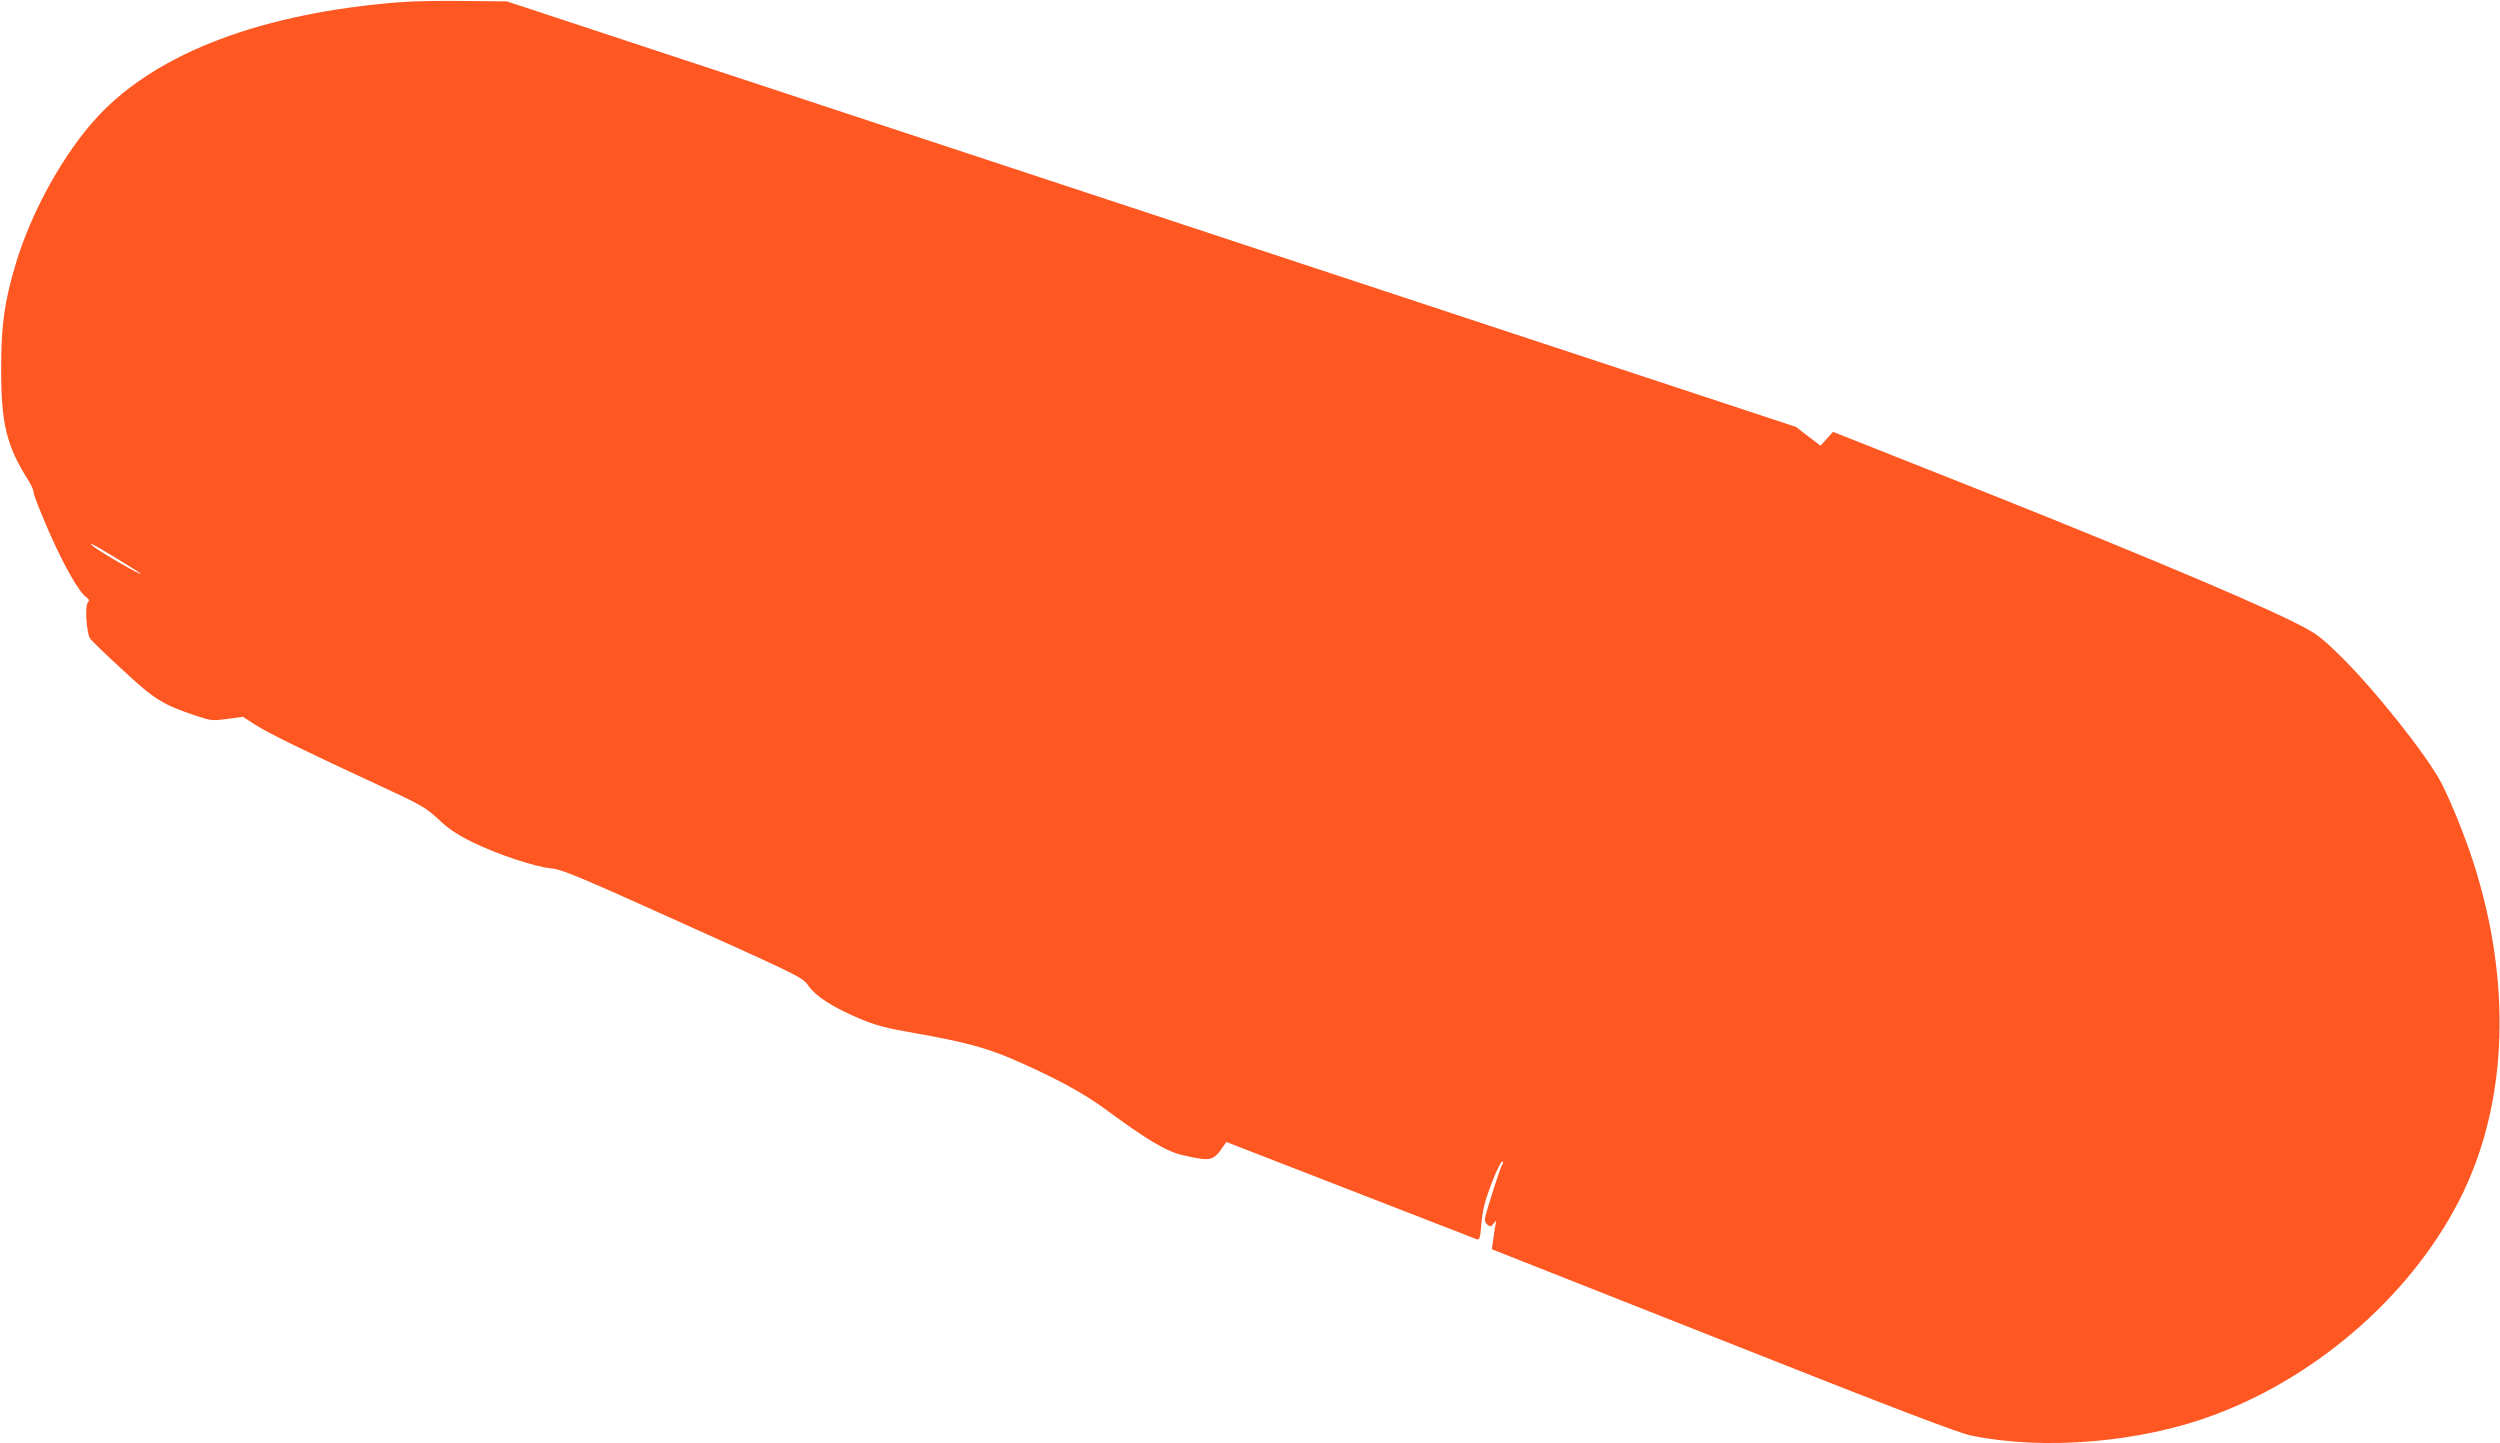 <?xml version="1.0" standalone="no"?>
<!DOCTYPE svg PUBLIC "-//W3C//DTD SVG 20010904//EN"
 "http://www.w3.org/TR/2001/REC-SVG-20010904/DTD/svg10.dtd">
<svg version="1.0" xmlns="http://www.w3.org/2000/svg"
 width="1280pt" height="739pt" viewBox="0 0 1280 739"
 preserveAspectRatio="xMidYMid meet">
<g transform="translate(0,739) scale(0.1,-0.1)"
fill="#ff5722" stroke="none">
<path d="M2050 7379 c-706 -55 -1244 -258 -1548 -584 -173 -185 -343 -490
-422 -758 -57 -191 -74 -311 -74 -527 -1 -291 27 -403 142 -584 14 -23 25 -49
24 -59 0 -9 34 -97 77 -195 76 -174 155 -314 193 -340 15 -11 17 -17 7 -28
-15 -19 -6 -158 13 -184 7 -11 82 -83 166 -160 163 -152 205 -178 377 -235 73
-25 83 -26 158 -16 l81 11 60 -39 c64 -42 256 -136 641 -314 212 -98 235 -112
300 -172 51 -48 97 -79 170 -115 127 -63 323 -128 406 -136 56 -5 139 -40 676
-282 599 -270 612 -276 642 -319 39 -55 123 -109 259 -167 88 -37 138 -50 282
-75 245 -43 359 -73 486 -126 219 -94 375 -177 492 -263 223 -164 315 -218
400 -237 142 -32 153 -30 204 44 l17 24 633 -246 c348 -135 640 -249 649 -252
14 -5 18 6 24 82 6 68 17 113 52 205 25 65 50 115 55 112 5 -4 5 -10 -1 -17
-8 -10 -73 -212 -88 -273 -3 -12 2 -26 12 -34 15 -12 19 -12 32 5 14 19 15 18
9 -10 -3 -16 -8 -50 -11 -75 l-7 -46 1184 -468 c870 -345 1206 -473 1270 -486
374 -77 866 -36 1243 105 549 204 1037 641 1277 1141 228 477 247 1079 53
1685 -44 136 -109 298 -163 406 -72 141 -350 491 -530 665 -101 97 -117 108
-242 170 -258 127 -961 420 -1891 787 l-454 180 -32 -36 -32 -35 -63 48 -62
48 -3301 1090 -3300 1089 -215 2 c-118 2 -267 -1 -330 -6z m-1331 -2925 c20
-21 -209 111 -243 140 -28 24 3 9 98 -49 76 -46 141 -87 145 -91z"/>
</g>
</svg>
